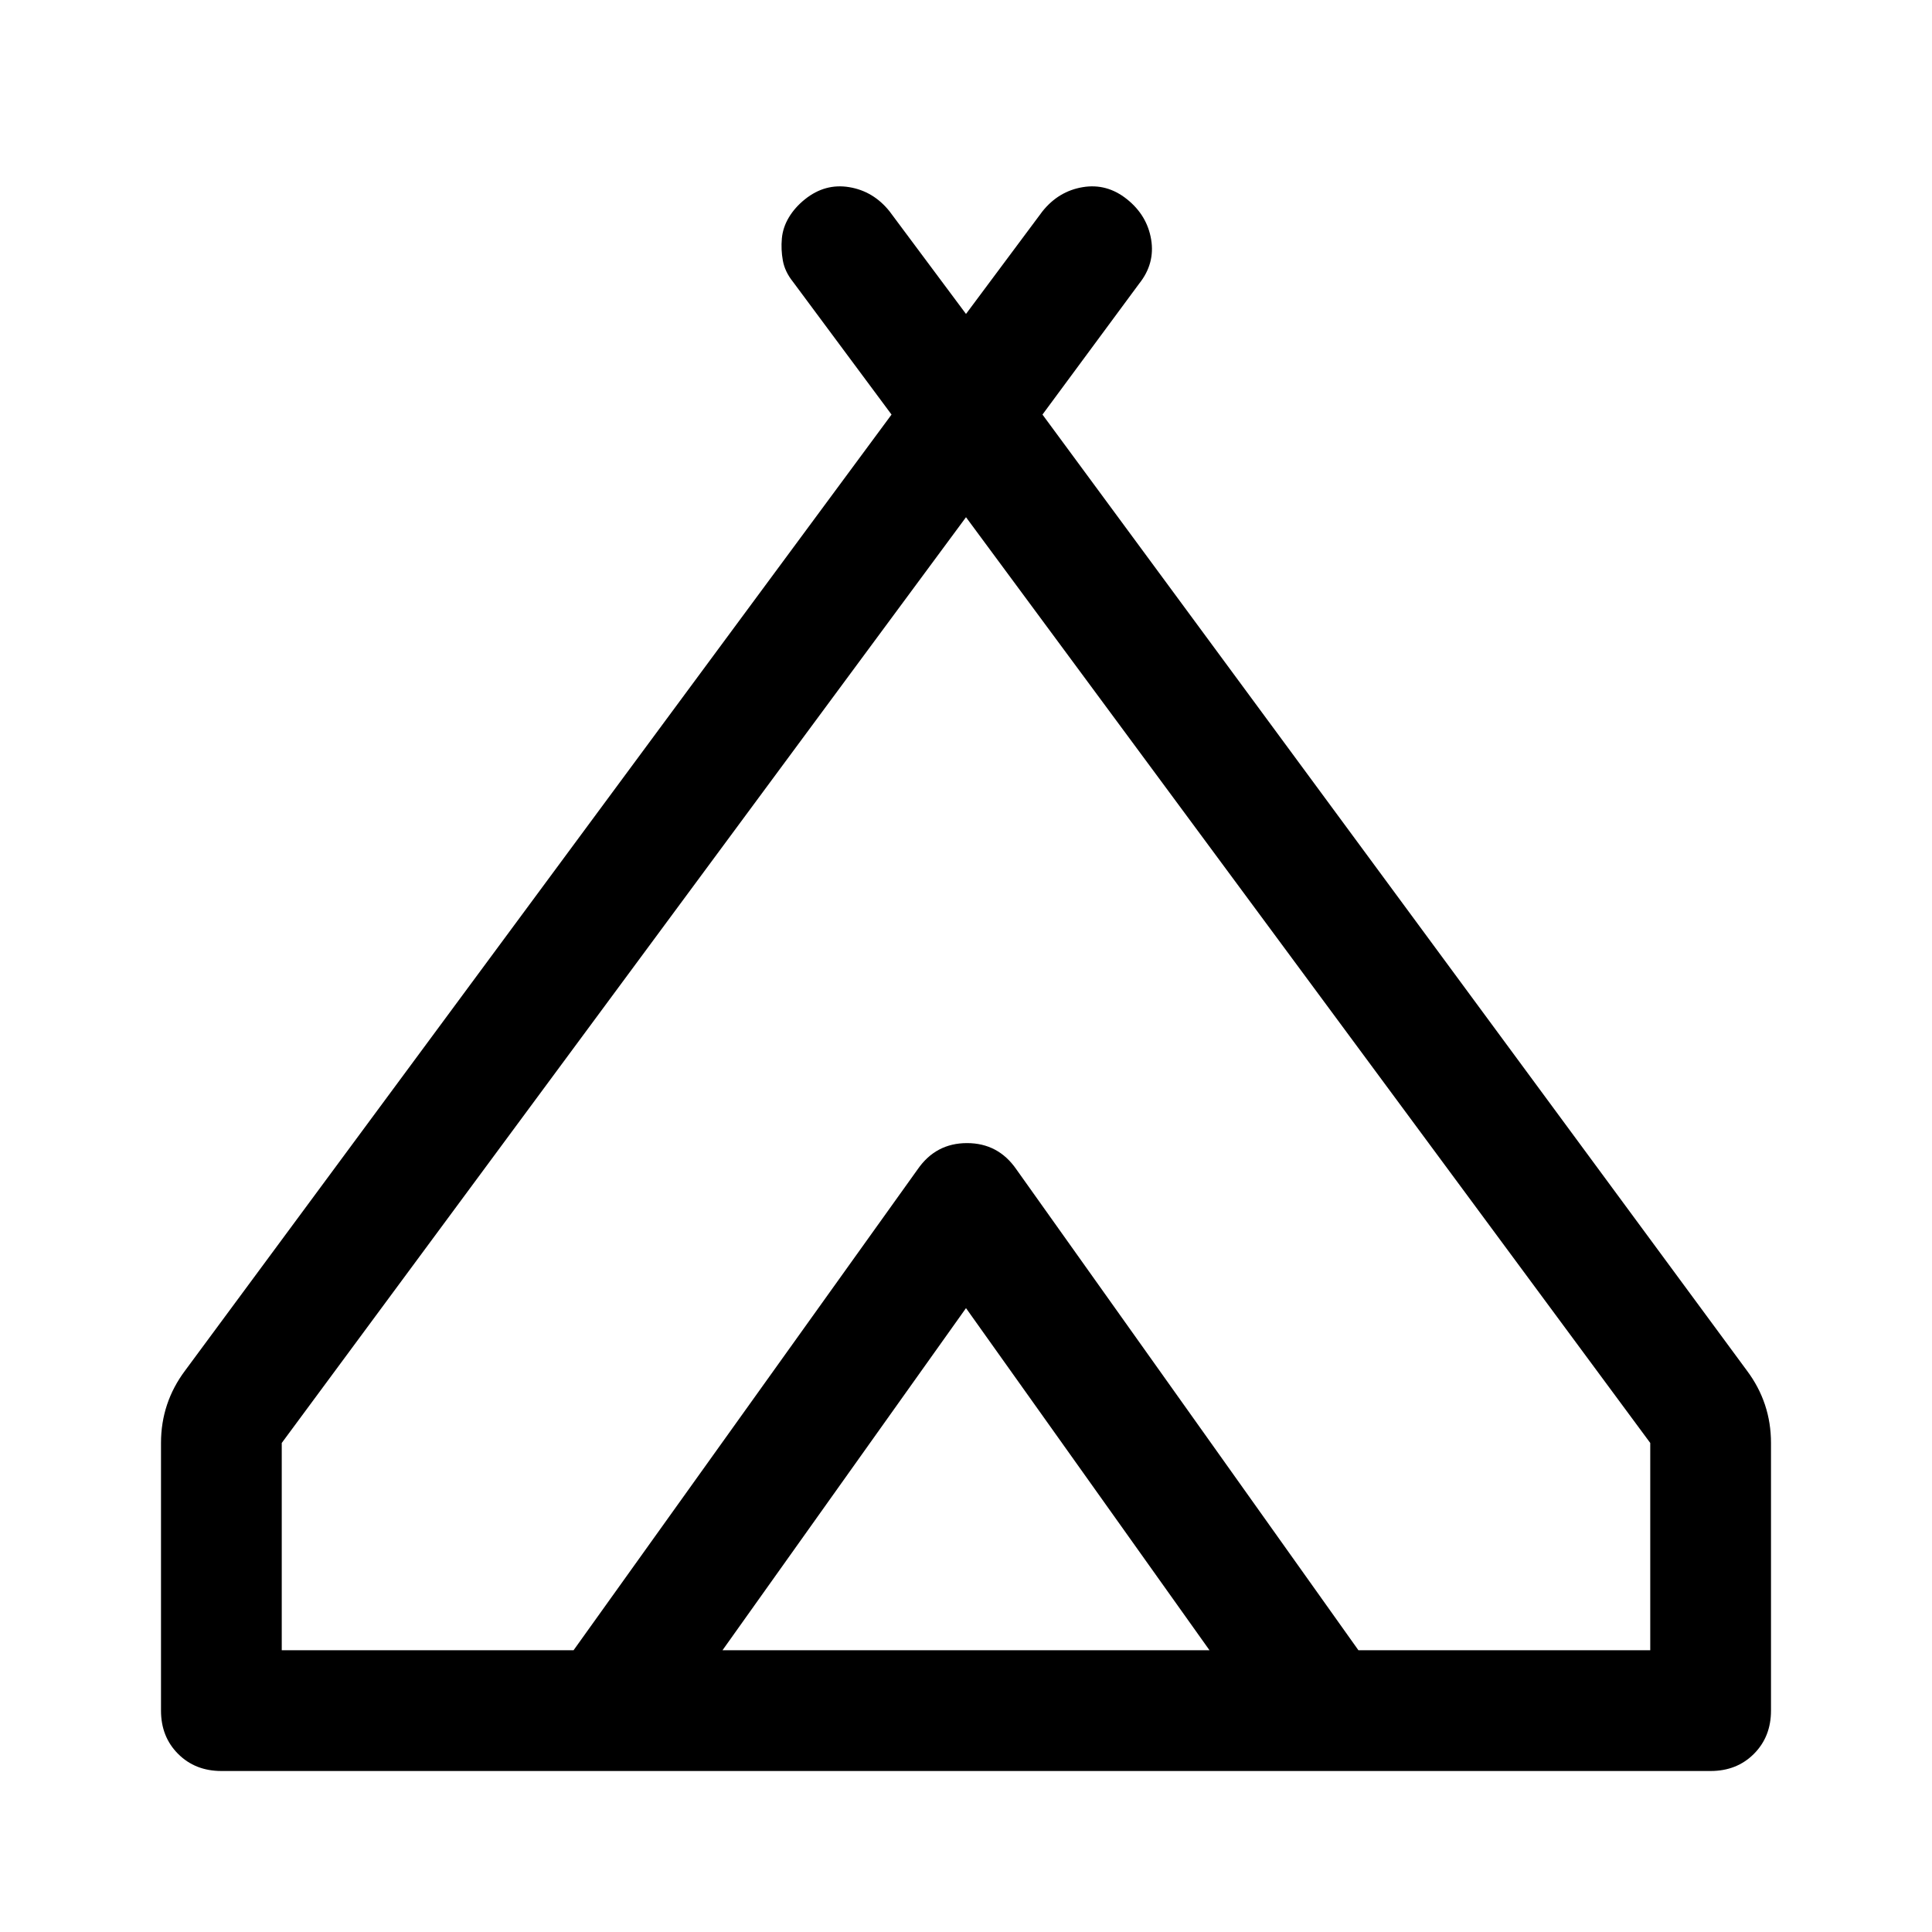 <svg xmlns="http://www.w3.org/2000/svg" width="48" height="48" viewBox="0 -960 960 960"><path d="M80-110v-133q0-10 3-19t9-17l351-475-49-66q-4-5-5-10.5t-.5-11q.5-5.5 3.5-10.5t8-9q10-8 22-6t20 12l38 51 38-51q8-10 20-12t22 6q10 8 12 20t-6 22l-48 65 350 475q6 8 9 17t3 19v133q0 13-8.5 21.5T850-80H110q-13 0-21.5-8.5T80-110Zm400-593L140-243v103h145l171-239q9-13 24-13t24 13l171 239h145v-103L480-703ZM359-140h242L480-310 359-140Zm146-239 170 239-171-239q-9-13-24-13t-24 13L285-140l171-239q9-13 24.5-13t24.5 13Z"/></svg>